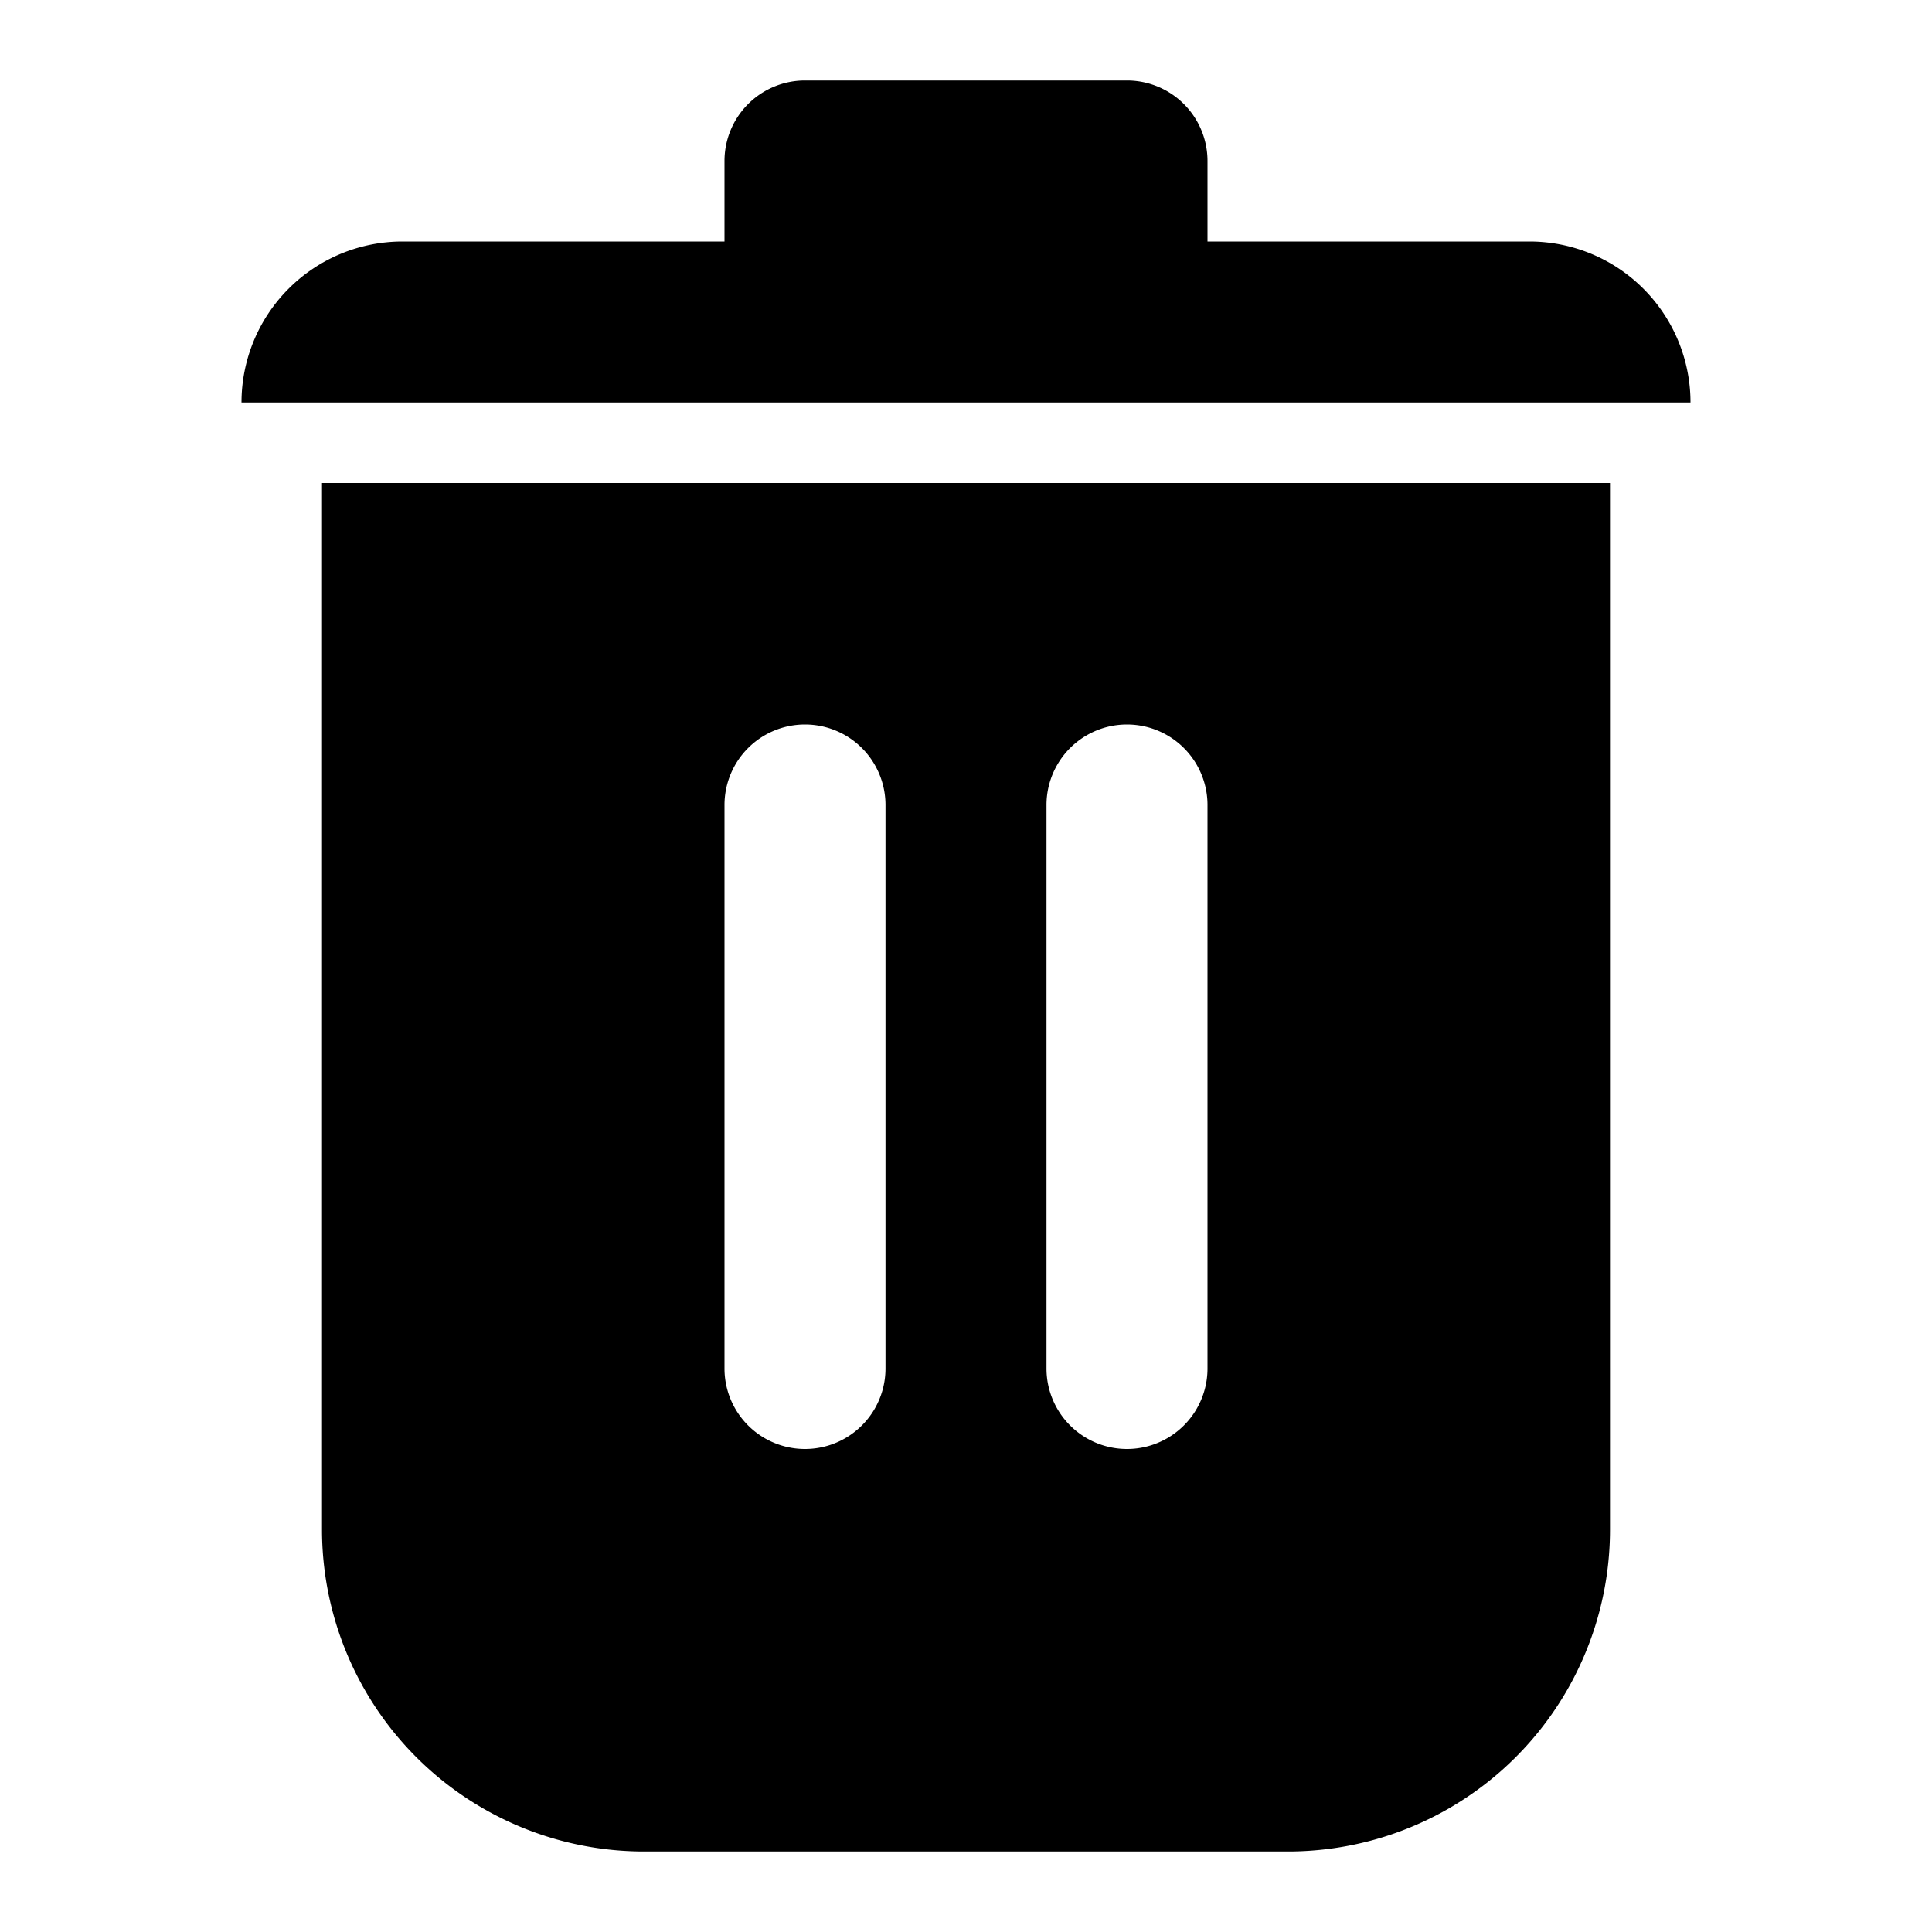 <svg xmlns="http://www.w3.org/2000/svg" fill="currentColor" height="24" viewBox="0 0 24 24" width="24"><path d="M10 1a1 1 0 00-1 1v1H5a2 2 0 00-2 2h18a2 2 0 00-2-2h-4V2a1 1 0 00-1-1h-4Zm10 18V6H4v13a4 4 0 004 4h8a4 4 0 004-4ZM10 9a1 1 0 011 1v7a1 1 0 01-2 0v-7a1 1 0 011-1Zm3 1a1 1 0 012 0v7a1 1 0 01-2 0v-7Z"/></svg>